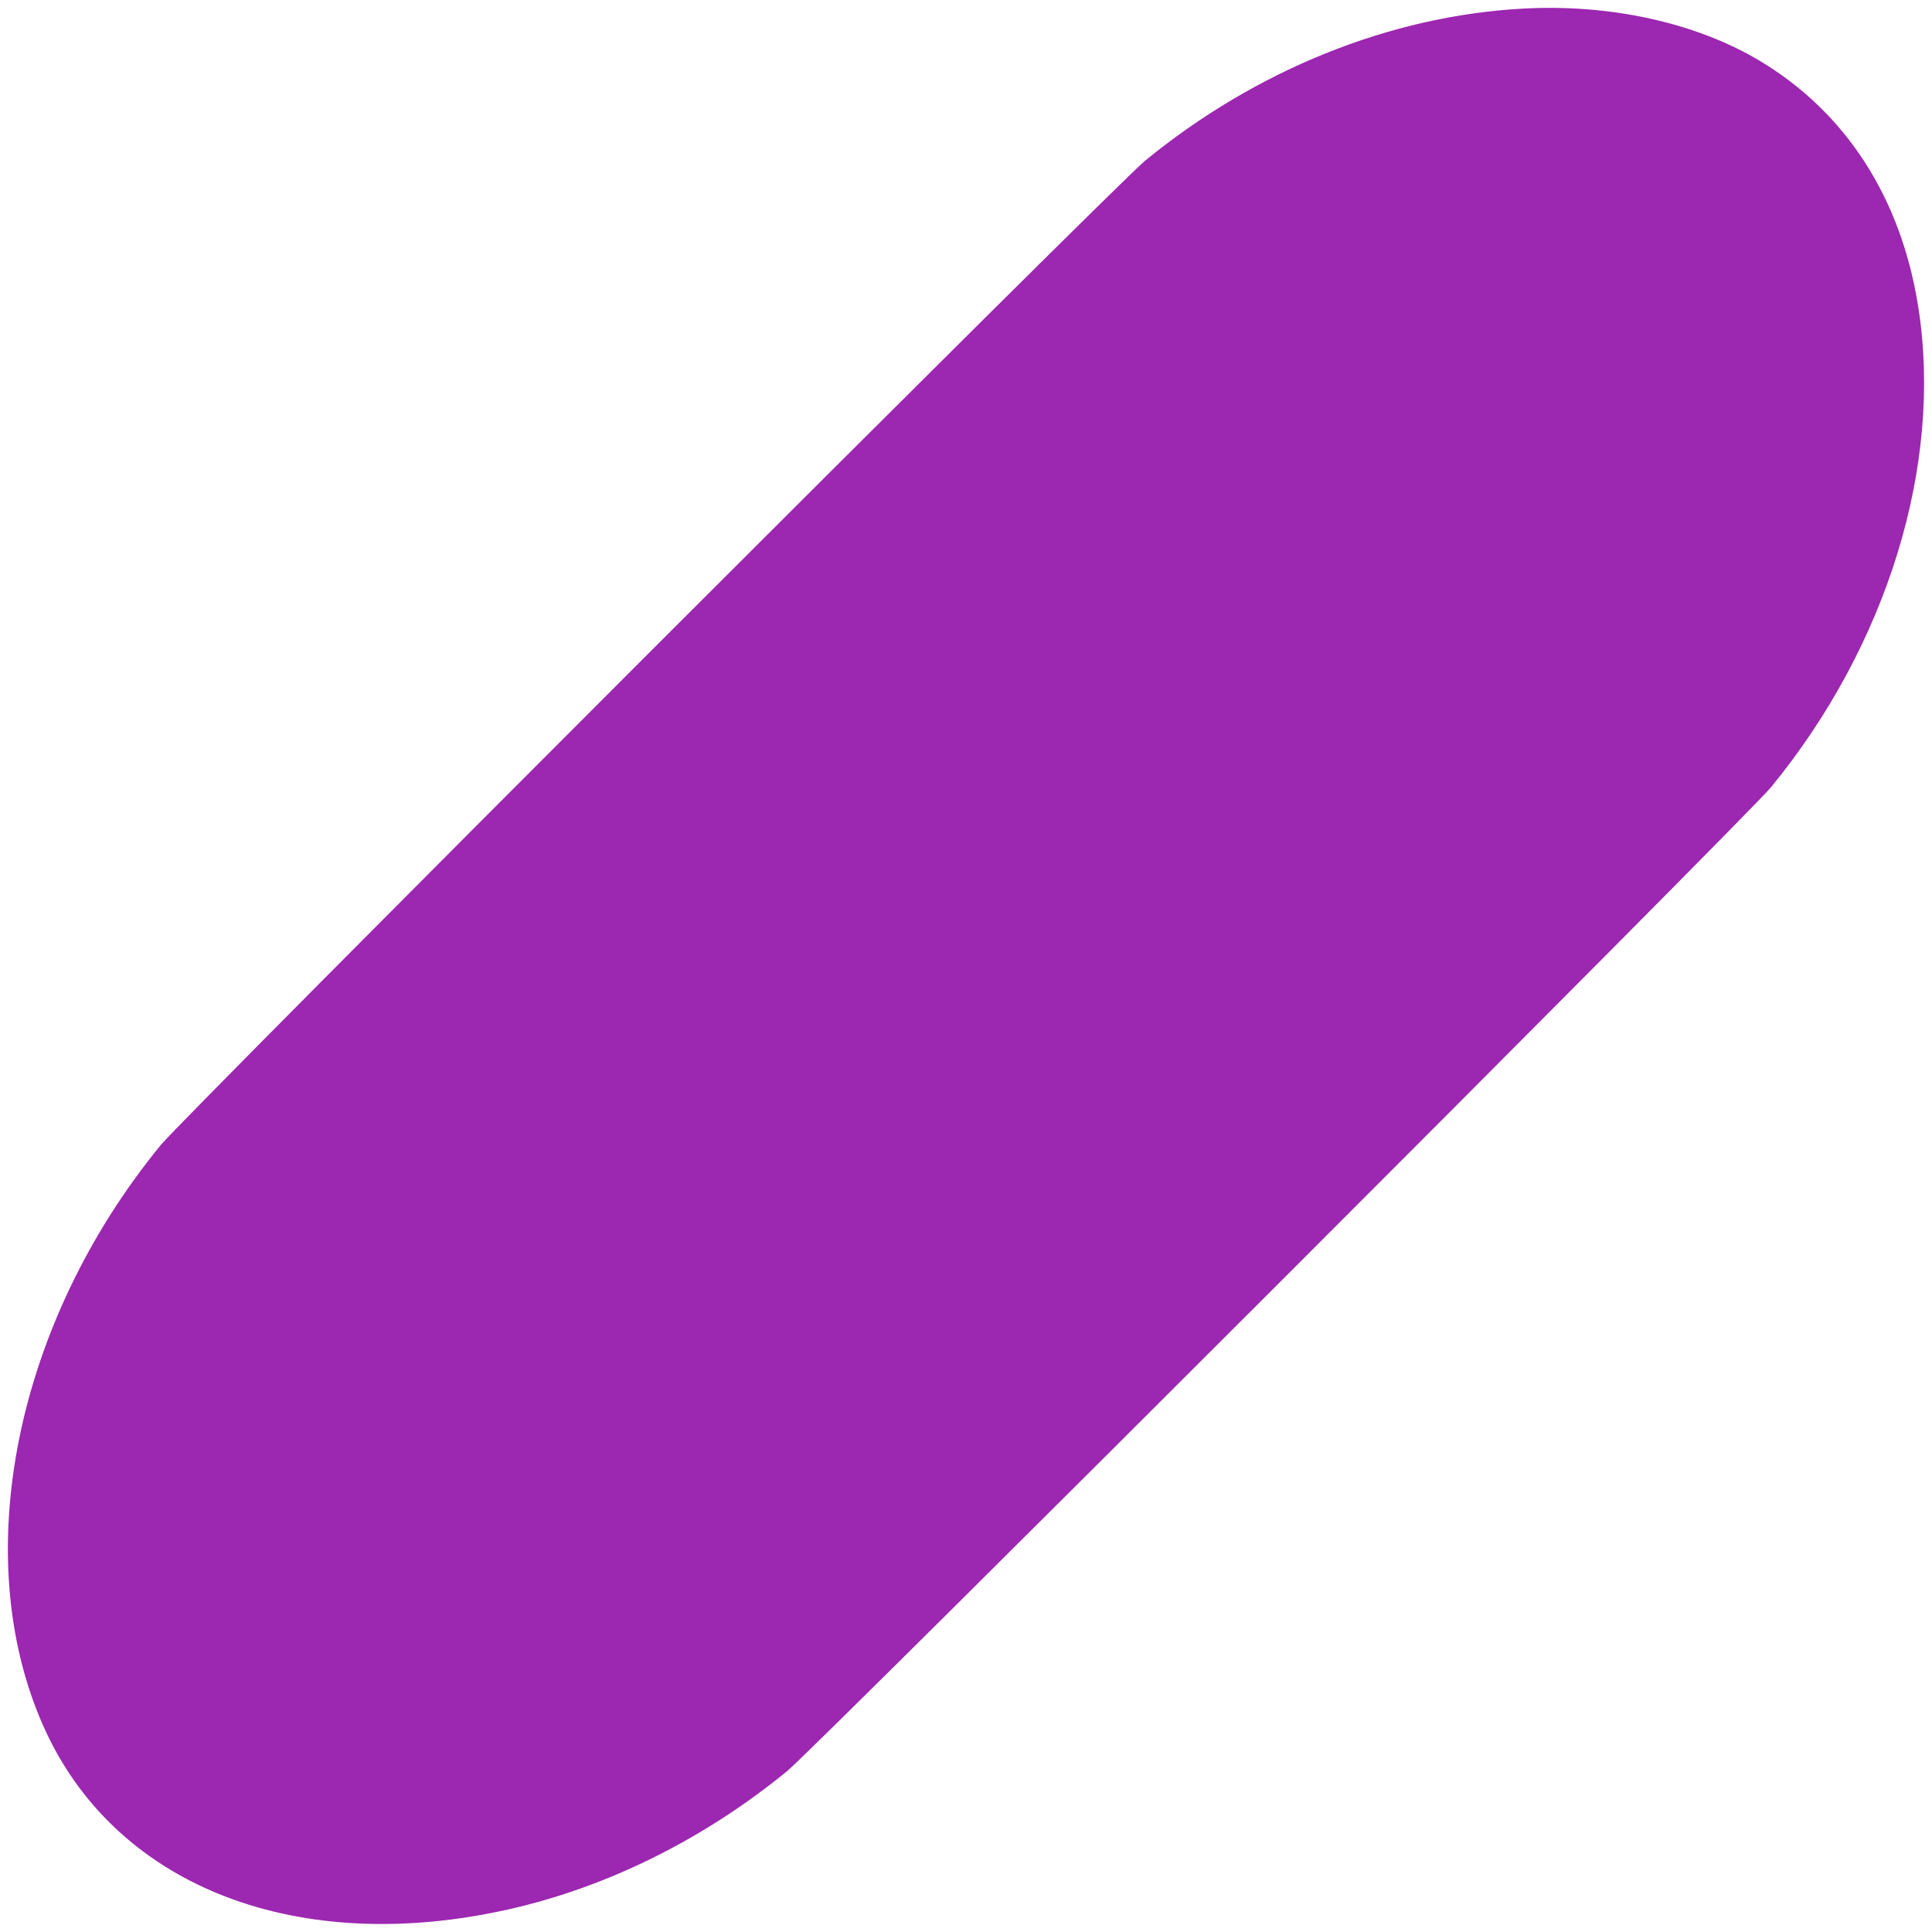 <?xml version="1.0" standalone="no"?>
<!DOCTYPE svg PUBLIC "-//W3C//DTD SVG 20010904//EN"
 "http://www.w3.org/TR/2001/REC-SVG-20010904/DTD/svg10.dtd">
<svg version="1.0" xmlns="http://www.w3.org/2000/svg"
 width="1280pt" height="1280pt" viewBox="0 0 1280 1280"
 preserveAspectRatio="xMidYMid meet">
<g transform="translate(0,1280) scale(0.1,-0.1)"
fill="#9c27b0" stroke="none">
<path d="M10090 12743 c-881 -48 -1769 -406 -2505 -1009 -186 -152 -6367
-6333 -6519 -6519 -967 -1180 -1279 -2732 -776 -3857 463 -1034 1630 -1509
3010 -1223 679 140 1346 465 1915 931 186 152 6367 6333 6519 6519 770 940
1138 2135 976 3175 -113 727 -479 1296 -1056 1640 -421 250 -988 375 -1564
343z"/>
</g>
</svg>
